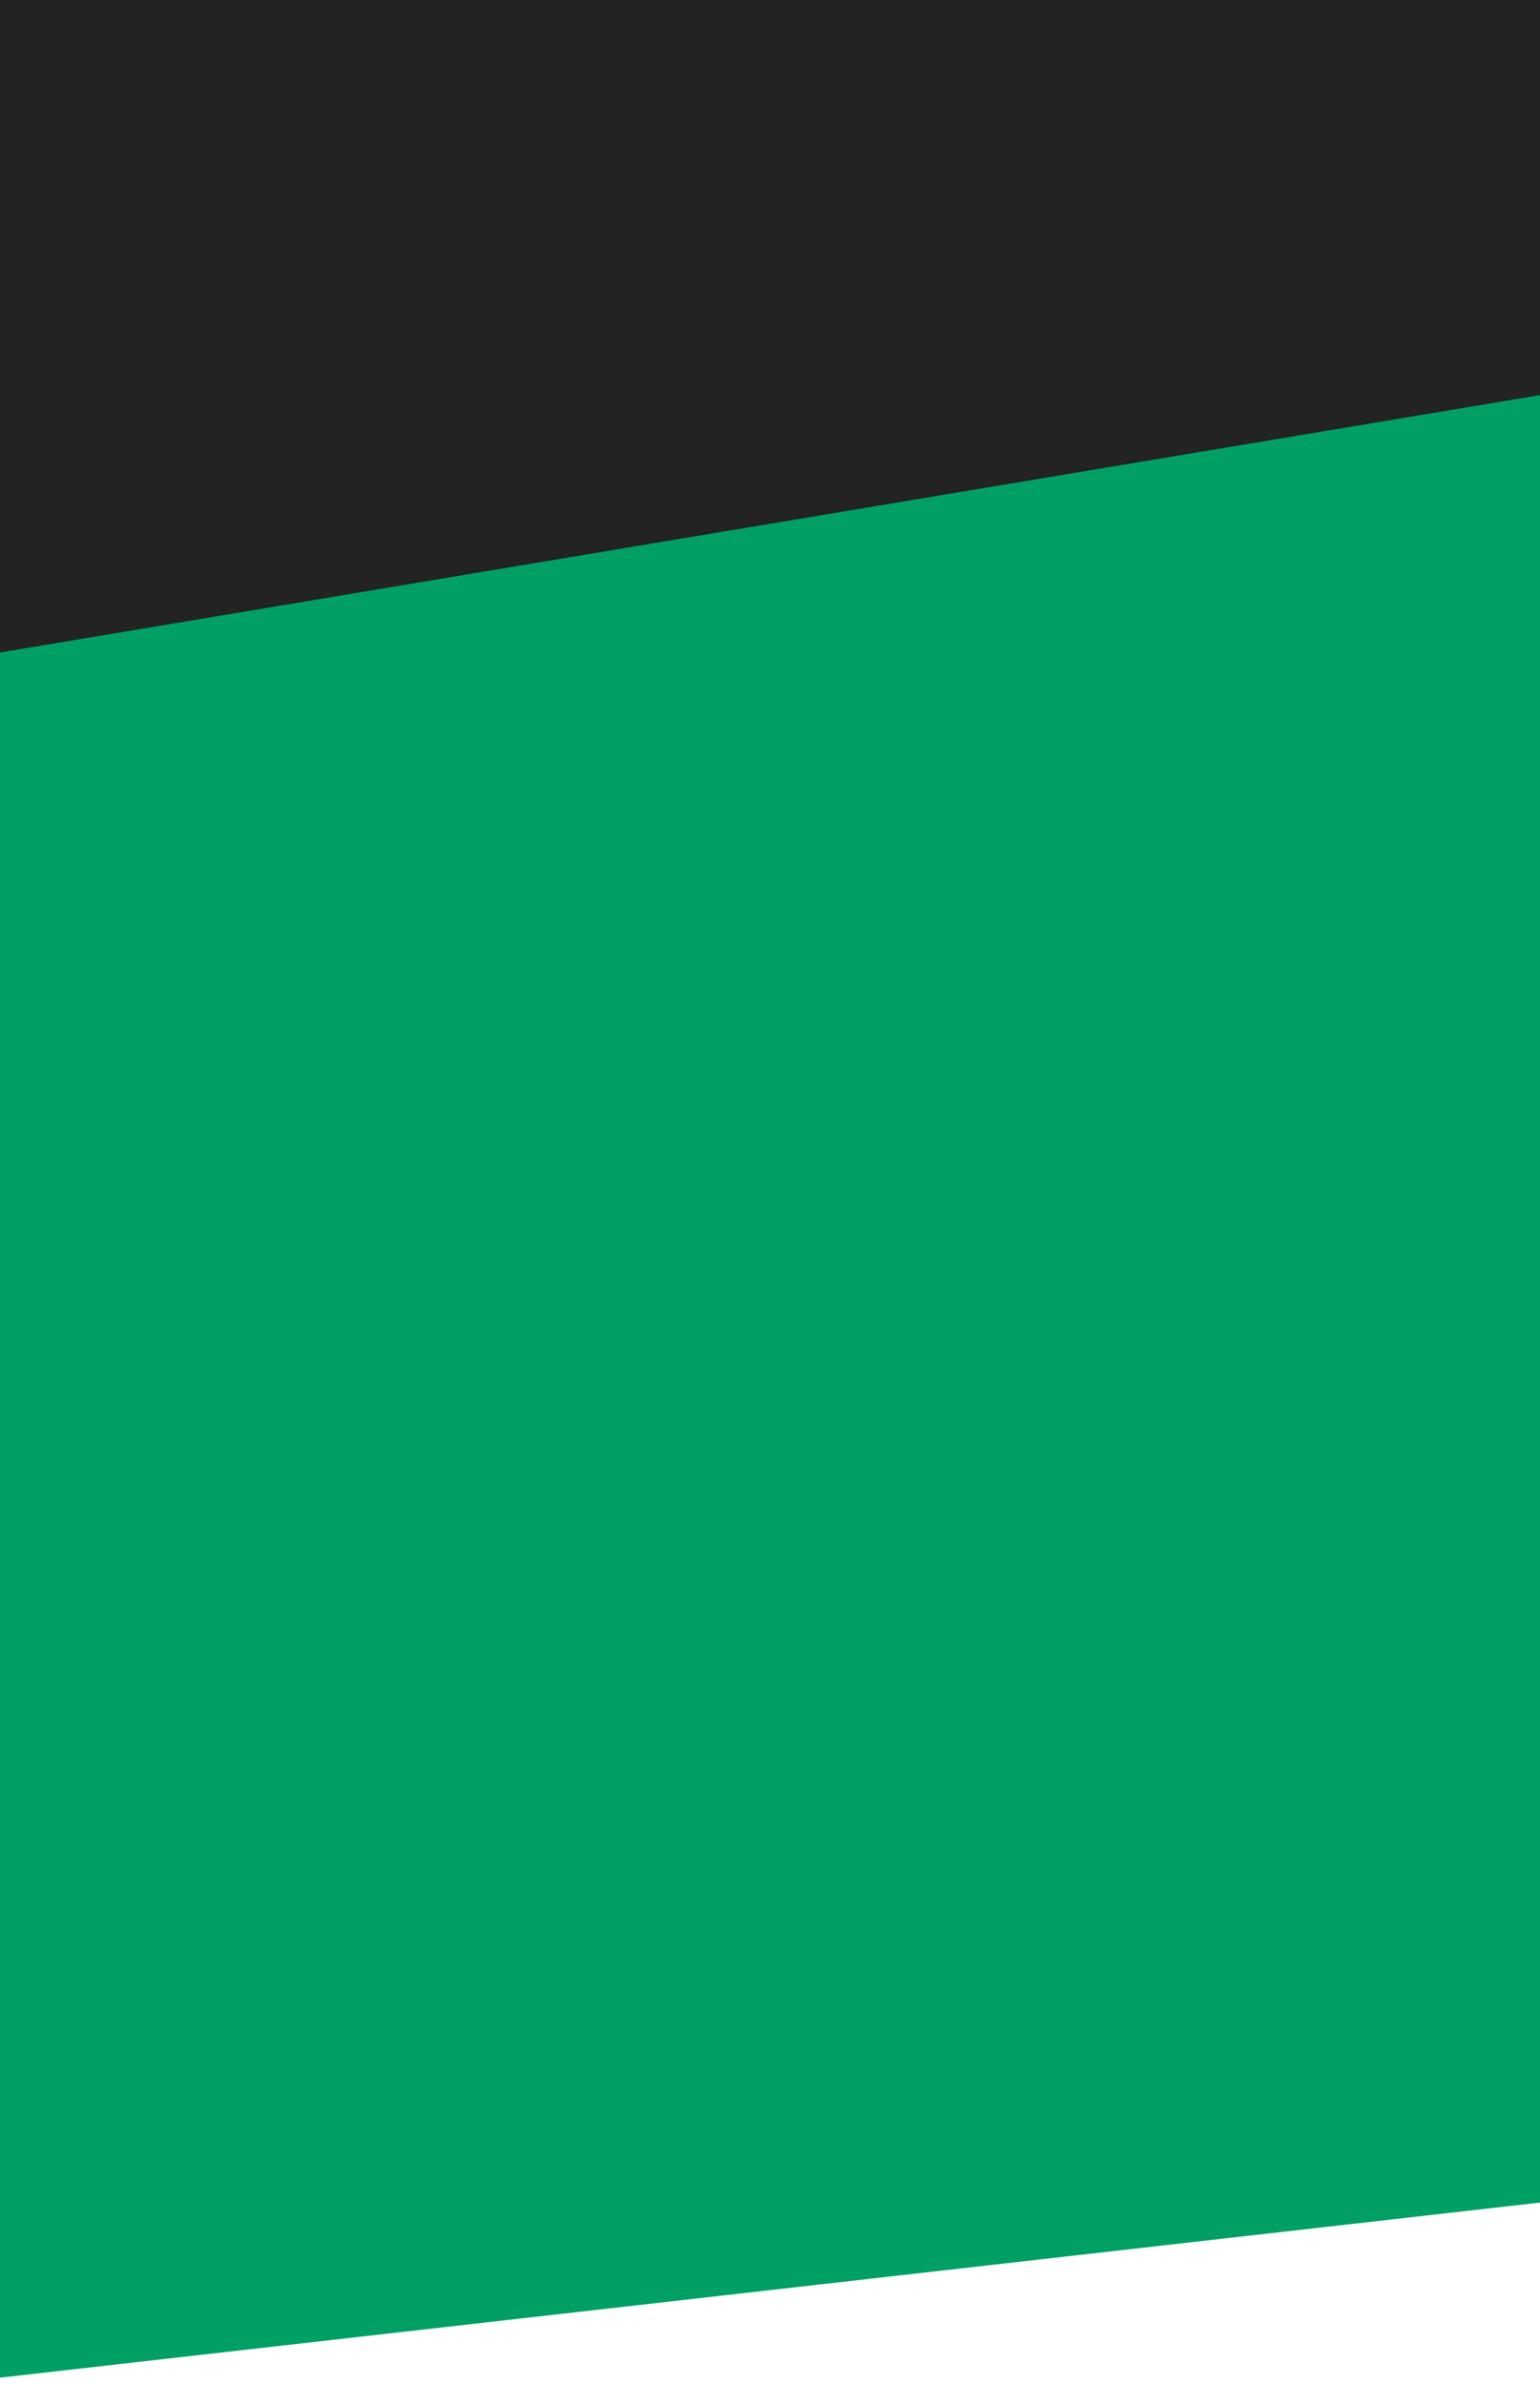 <?xml version="1.0" encoding="utf-8"?>
<!-- Generator: Adobe Illustrator 21.0.2, SVG Export Plug-In . SVG Version: 6.00 Build 0)  -->
<svg version="1.1" id="圖層_1" xmlns="http://www.w3.org/2000/svg" xmlns:xlink="http://www.w3.org/1999/xlink" x="0px" y="0px"
	 viewBox="0 0 1366 2113.3" style="enable-background:new 0 0 1366 2113.3;" xml:space="preserve">
<style type="text/css">
	.st0{fill:#00A065;}
	.st1{fill:#232323;}
</style>
<polygon class="st0" points="-0.2,2107.9 1366.4,1952.6 1366.4,235.6 -0.4,235.6 "/>
<polygon class="st1" points="-0.2,578.5 1366.4,350.2 1366.4,-0.4 -0.4,-0.4 "/>
</svg>
